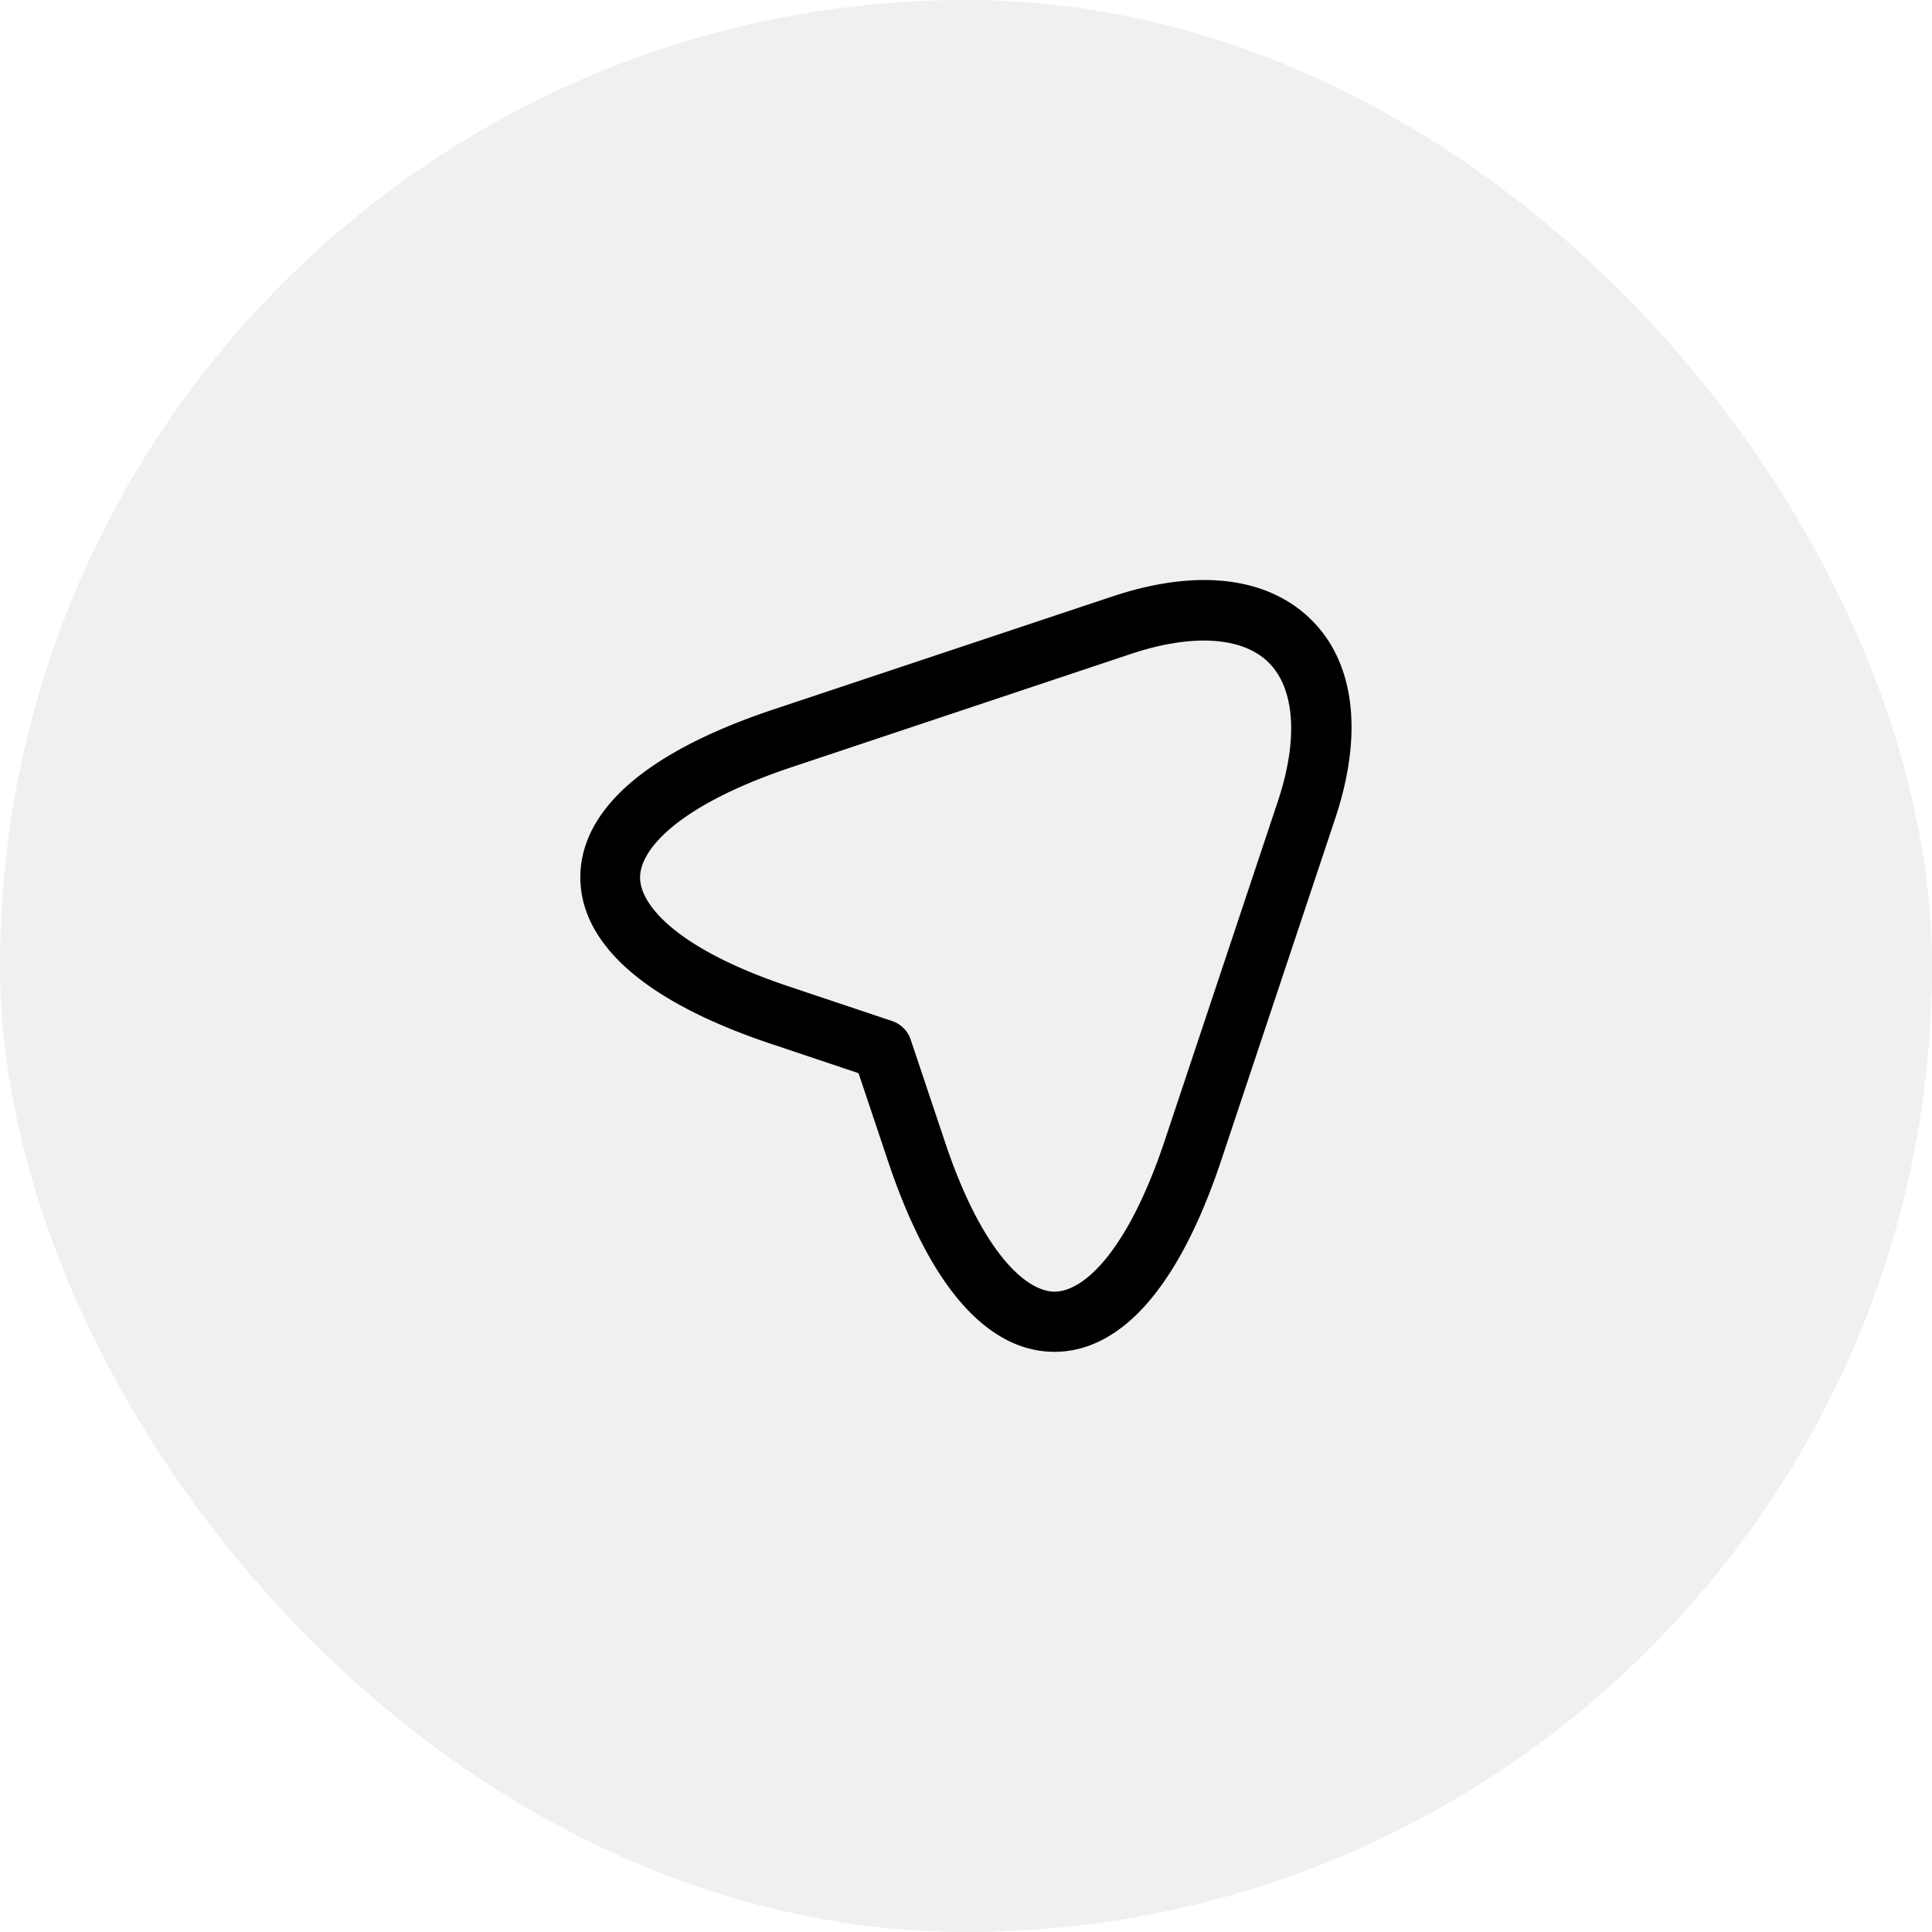 <svg xmlns="http://www.w3.org/2000/svg" width="40" height="40" viewBox="0 0 40 40">
  <g id="Group_5971" data-name="Group 5971" transform="translate(-53.047 0.252)">
    <rect id="Rectangle_2101" data-name="Rectangle 2101" width="40" height="40" rx="20" transform="translate(53.047 -0.252)" opacity="0.06"/>
    <g id="Group_5077" data-name="Group 5077" transform="translate(-2794.316 -808.459)">
      <path id="Path_164" data-name="Path 164" d="M723.194,505.332c-.978,0-2.362-.688-3.456-3.979l-.6-1.79-1.79-.6c-3.282-1.094-3.97-2.478-3.97-3.456s.688-2.362,3.97-3.465l7.037-2.346c1.757-.589,3.224-.414,4.128.481s1.078,2.371.489,4.128l-2.346,7.037C725.556,504.644,724.172,505.332,723.194,505.332Zm-5.454-12.1c-2.3.771-3.125,1.683-3.125,2.279s.821,1.509,3.125,2.271l2.089.7a.608.608,0,0,1,.39.39l.7,2.089c.763,2.3,1.683,3.125,2.279,3.125s1.509-.821,2.279-3.125l2.346-7.037c.423-1.276.348-2.321-.191-2.86s-1.583-.605-2.851-.182Z" transform="translate(2146 330.863)"/>
    </g>
  </g>
</svg>
